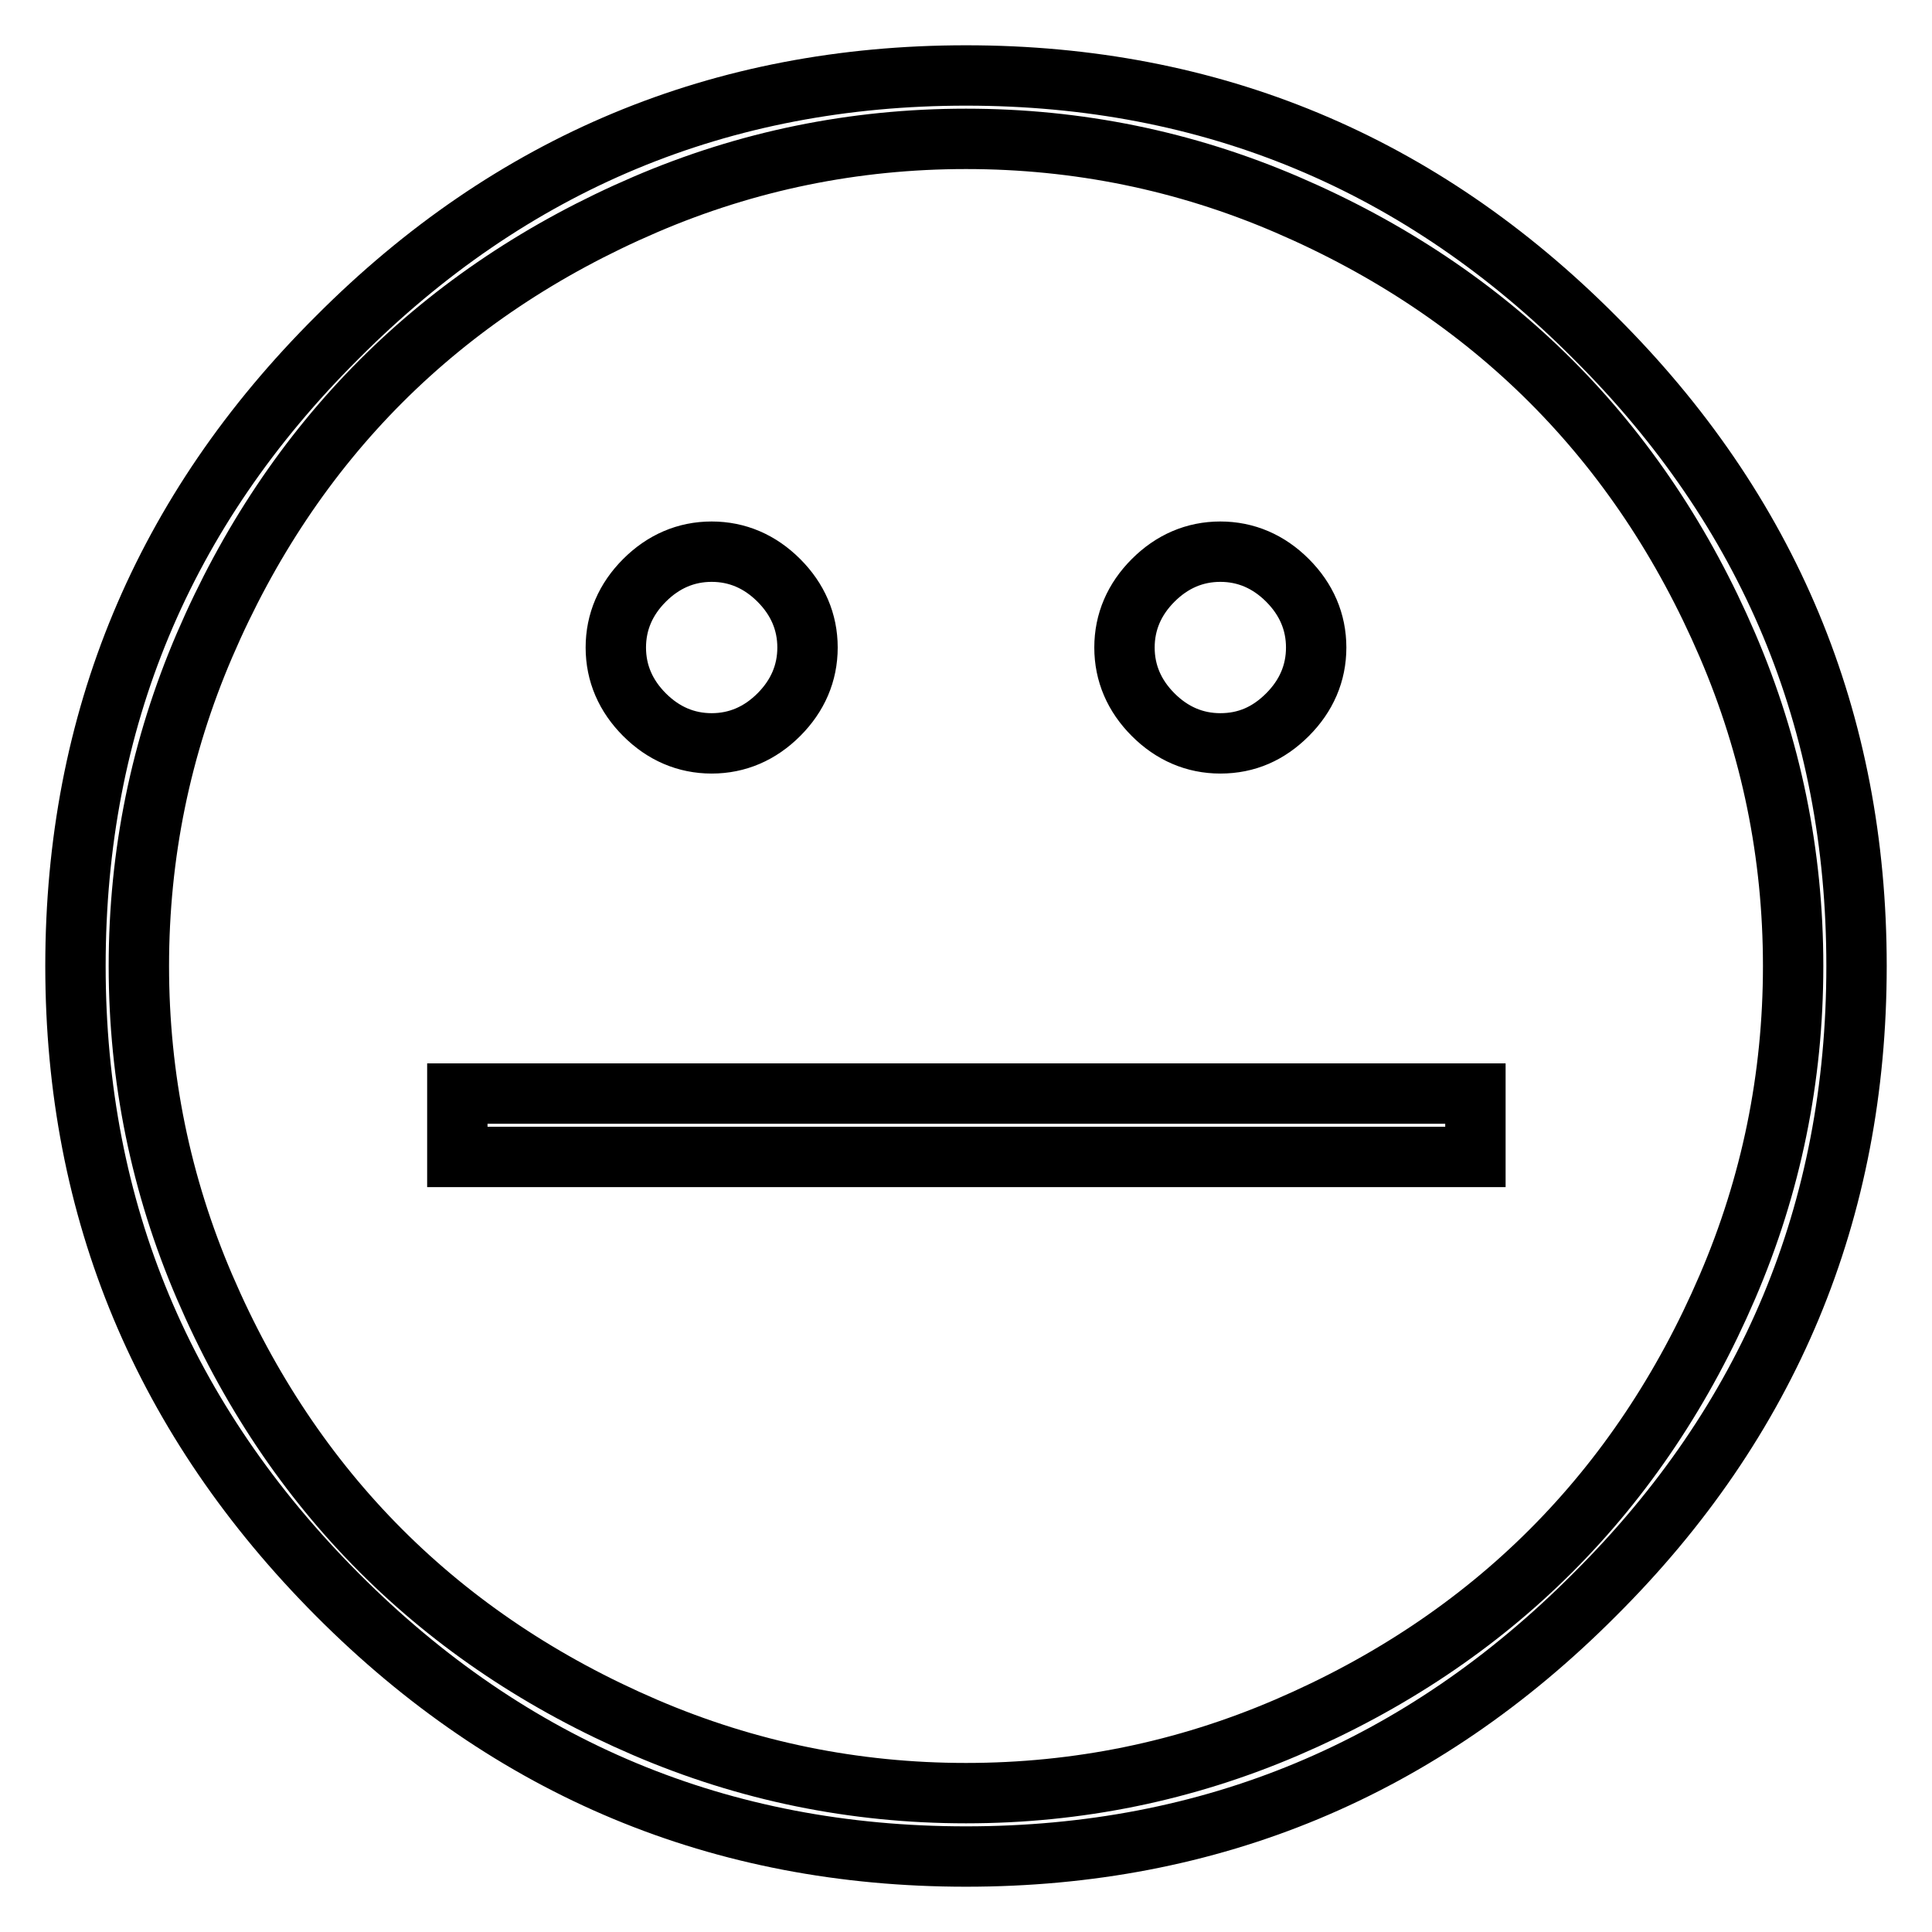 <?xml version="1.0" encoding="utf-8"?>
<!-- Svg Vector Icons : http://www.onlinewebfonts.com/icon -->
<!DOCTYPE svg PUBLIC "-//W3C//DTD SVG 1.1//EN" "http://www.w3.org/Graphics/SVG/1.1/DTD/svg11.dtd">
<svg version="1.1" xmlns="http://www.w3.org/2000/svg" xmlns:xlink="http://www.w3.org/1999/xlink" x="0px" y="0px" viewBox="0 0 256 256" enable-background="new 0 0 256 256" xml:space="preserve">
<g><g><g><path stroke-width="8" fill-opacity="0" stroke="#000000"  d="M128,10c32.5,0,60.3,11.6,83.3,34.7C234.4,67.7,246,95.5,246,128c0,32.5-11.6,60.3-34.7,83.3C188.3,234.4,160.5,246,128,246c-32.5,0-60.3-11.6-83.3-34.7S10,160.5,10,128c0-32.5,11.6-60.3,34.7-83.3C67.7,21.6,95.5,10,128,10z M128,237.6c14.8,0,29-2.9,42.5-8.7c13.5-5.8,25.2-13.6,35-23.4c9.8-9.8,17.6-21.5,23.4-35c5.8-13.5,8.7-27.7,8.7-42.5s-2.9-29-8.7-42.5s-13.6-25.2-23.4-35c-9.8-9.8-21.5-17.6-35-23.4c-13.5-5.8-27.7-8.7-42.5-8.7c-14.8,0-29,2.9-42.5,8.7c-13.5,5.8-25.2,13.6-35,23.4c-9.8,9.8-17.6,21.5-23.4,35c-5.8,13.5-8.7,27.7-8.7,42.5s2.9,29,8.7,42.5c5.8,13.5,13.6,25.2,23.4,35c9.8,9.8,21.5,17.6,35,23.4C99,234.7,113.2,237.6,128,237.6z M94.3,98.5c-3.4,0-6.4-1.3-8.9-3.8c-2.5-2.5-3.8-5.5-3.8-8.9c0-3.4,1.3-6.4,3.8-8.9c2.5-2.5,5.5-3.8,8.9-3.8c3.4,0,6.4,1.3,8.9,3.8c2.5,2.5,3.8,5.5,3.8,8.9c0,3.4-1.3,6.4-3.8,8.9C100.7,97.2,97.7,98.5,94.3,98.5z M161.7,98.5c-3.4,0-6.4-1.3-8.9-3.8c-2.5-2.5-3.8-5.5-3.8-8.9c0-3.4,1.3-6.4,3.8-8.9c2.5-2.5,5.5-3.8,8.9-3.8c3.4,0,6.4,1.3,8.9,3.8c2.5,2.5,3.8,5.5,3.8,8.9c0,3.4-1.3,6.4-3.8,8.9C168.1,97.2,165.2,98.5,161.7,98.5z M60.6,153.3v-8.4h134.9v8.4H60.6z"/></g></g></g>
</svg>